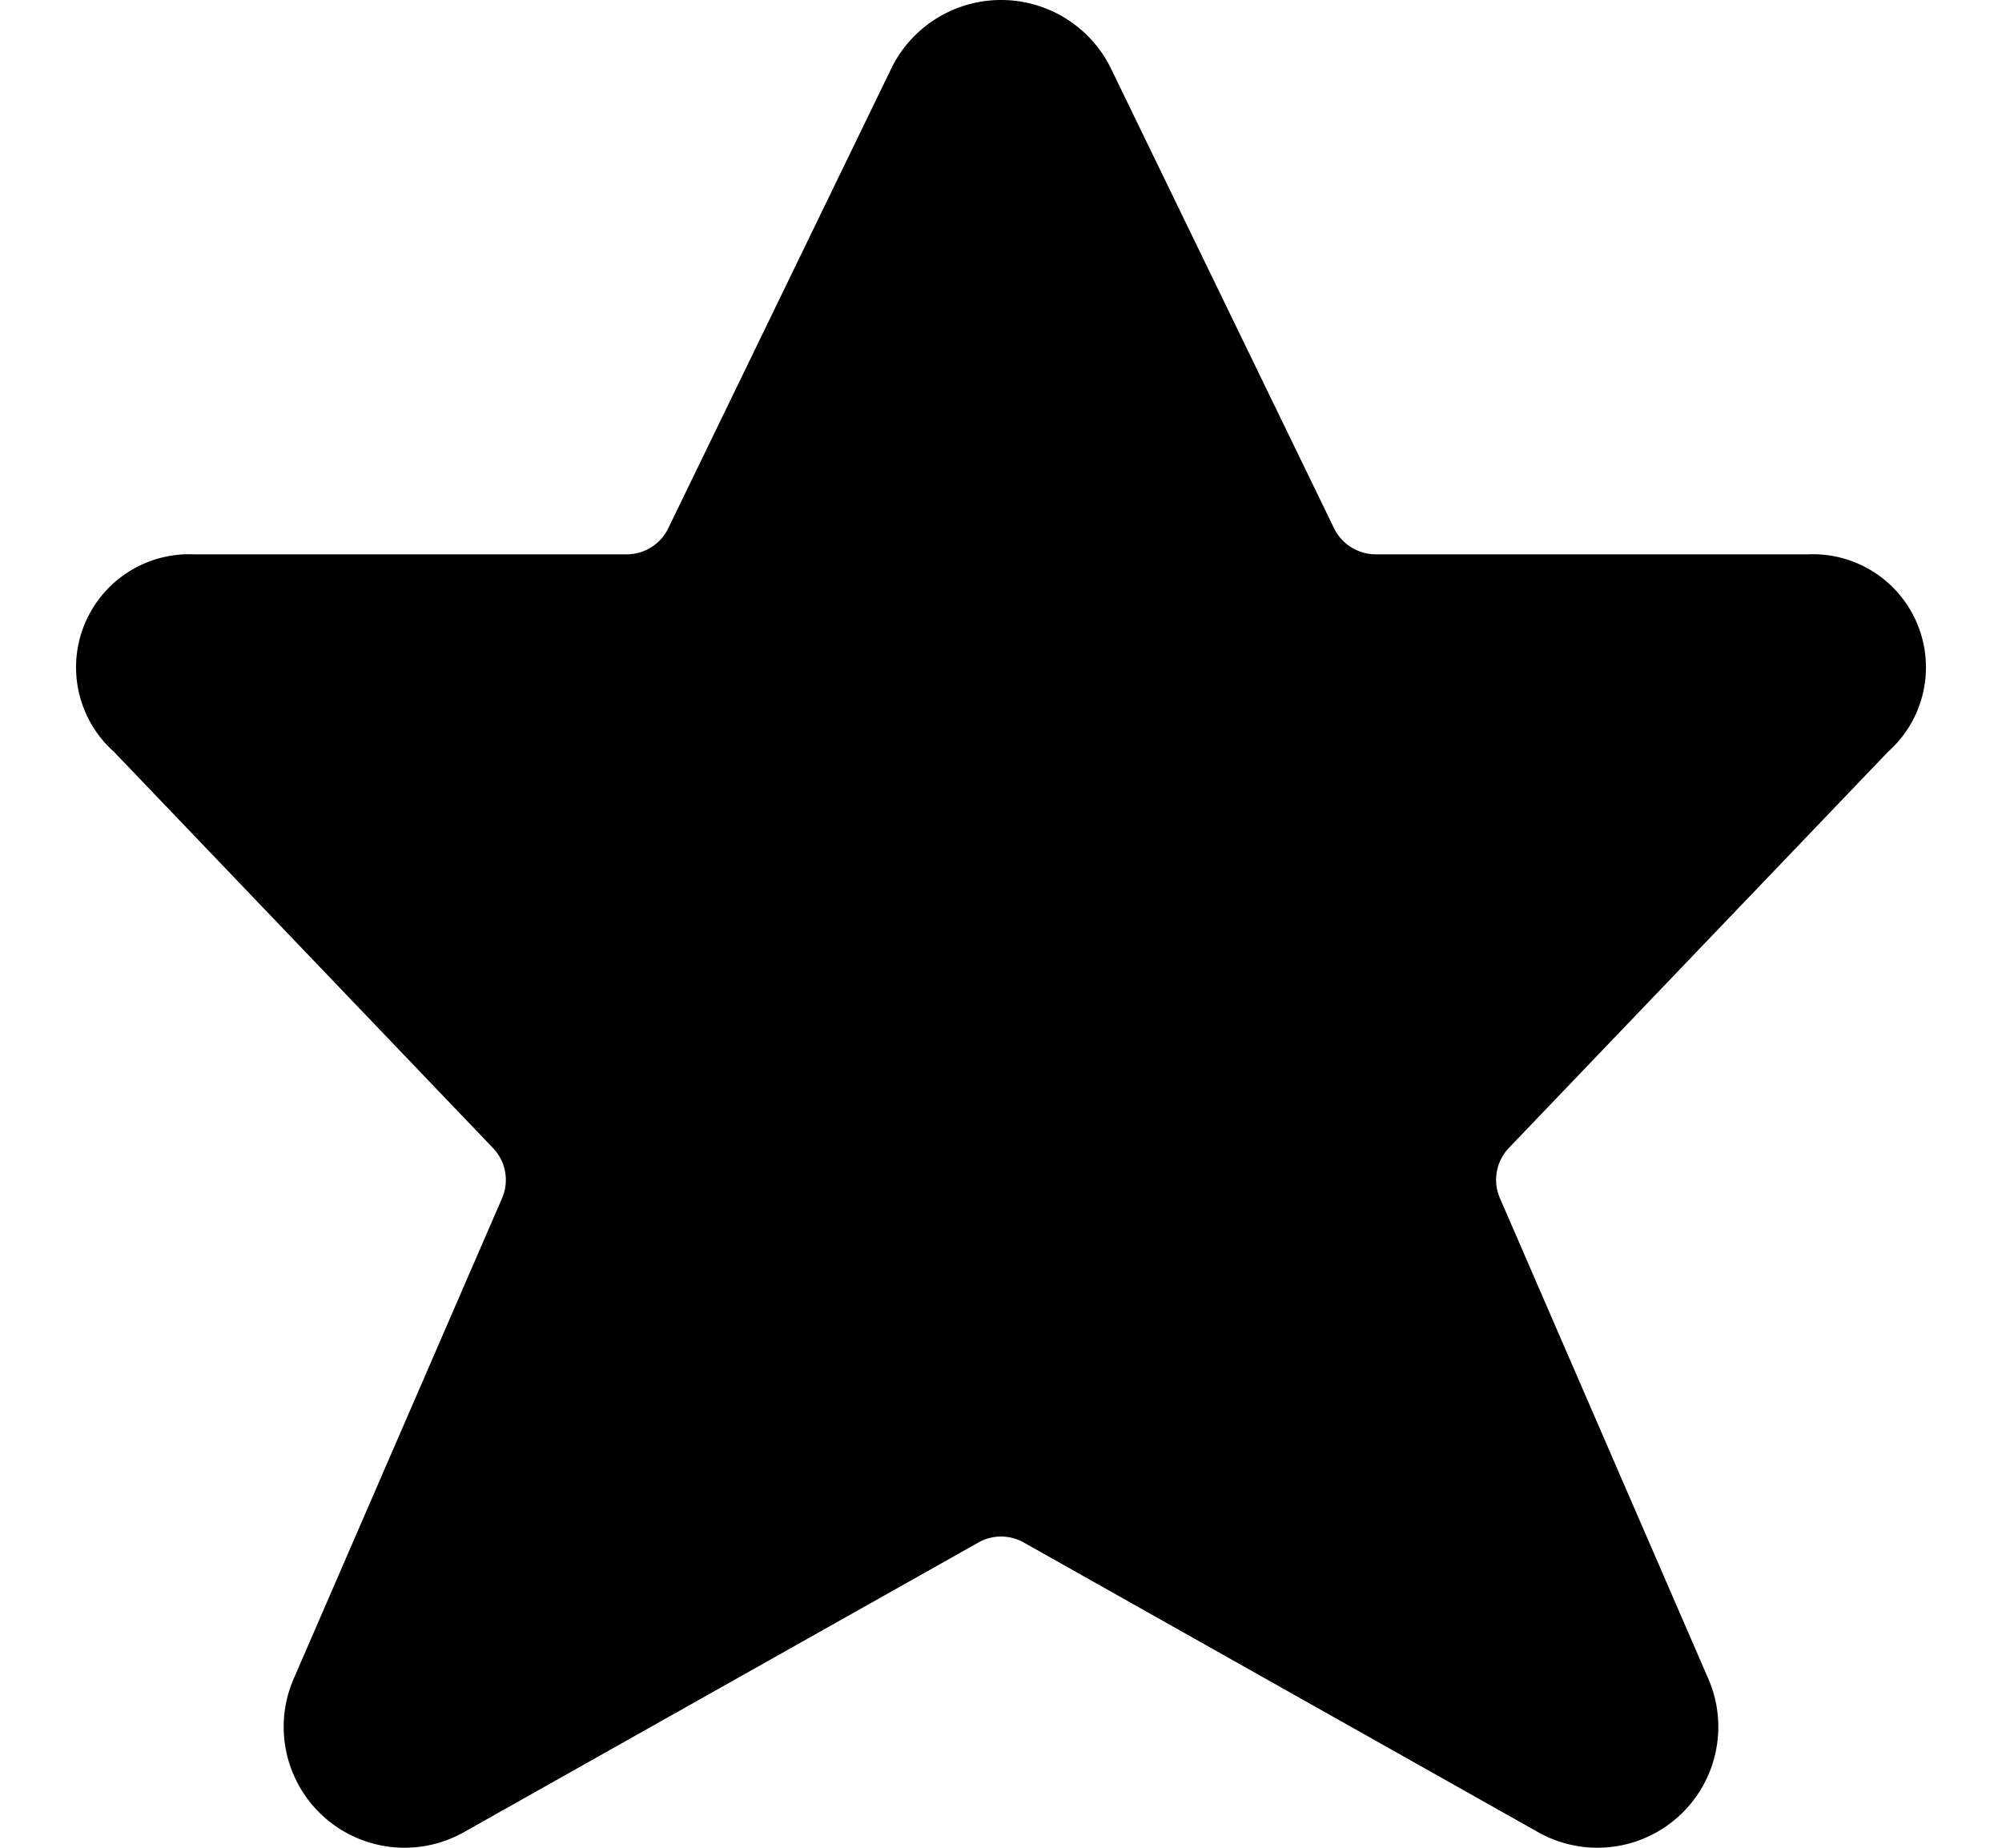 <svg width="26" height="24" fill="none" xmlns="http://www.w3.org/2000/svg"><path d="M23.479 7.2h-5.614a.605.605 0 0 1-.54-.339l-2.911-6a1.589 1.589 0 0 0-2.825 0l-2.91 6a.6.6 0 0 1-.54.339H2.517A1.469 1.469 0 0 0 1.48 9.765l4.922 5.146a.598.598 0 0 1 .118.653l-2.715 6.262a1.57 1.57 0 0 0 2.235 1.963l6.667-3.754a.598.598 0 0 1 .588 0l6.665 3.754a1.57 1.57 0 0 0 2.235-1.963l-2.715-6.262a.6.6 0 0 1 .115-.653l4.925-5.146A1.469 1.469 0 0 0 23.48 7.2Z" fill="#000"/></svg>